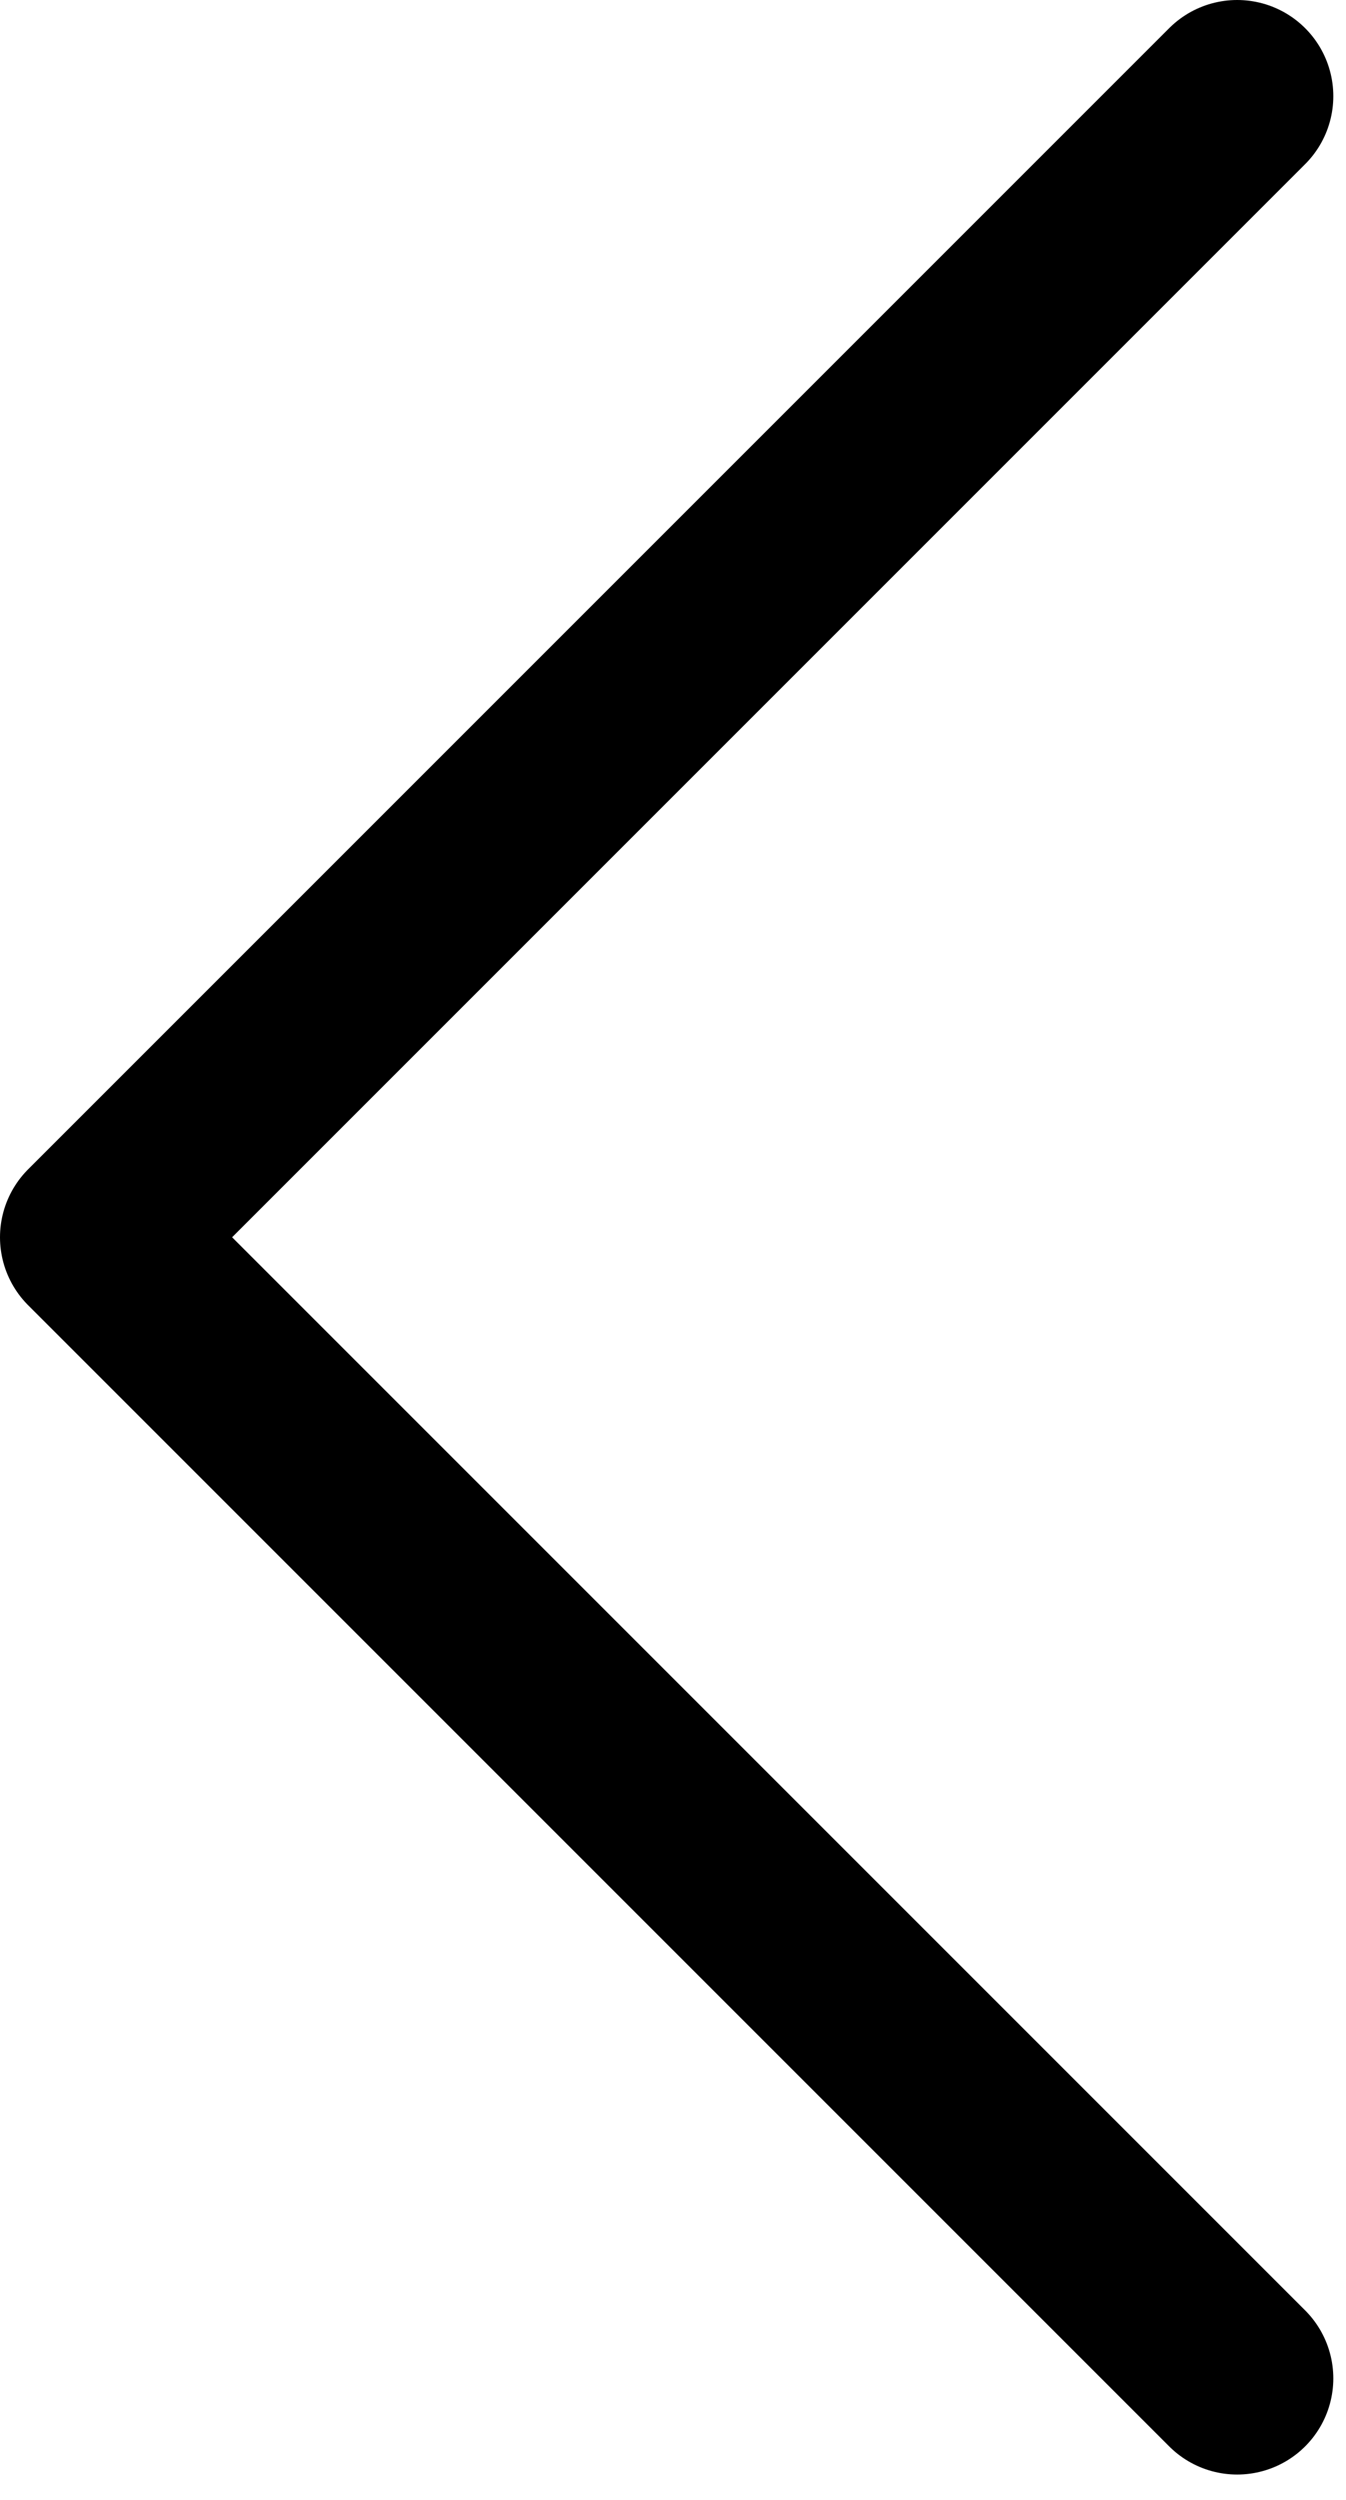 <svg width="7" height="13" viewBox="0 0 7 13" fill="none" xmlns="http://www.w3.org/2000/svg">
<path d="M6.434 0.5L0.5 6.434L6.434 12.368" stroke="black" stroke-linecap="round" stroke-linejoin="round"/>
</svg>
